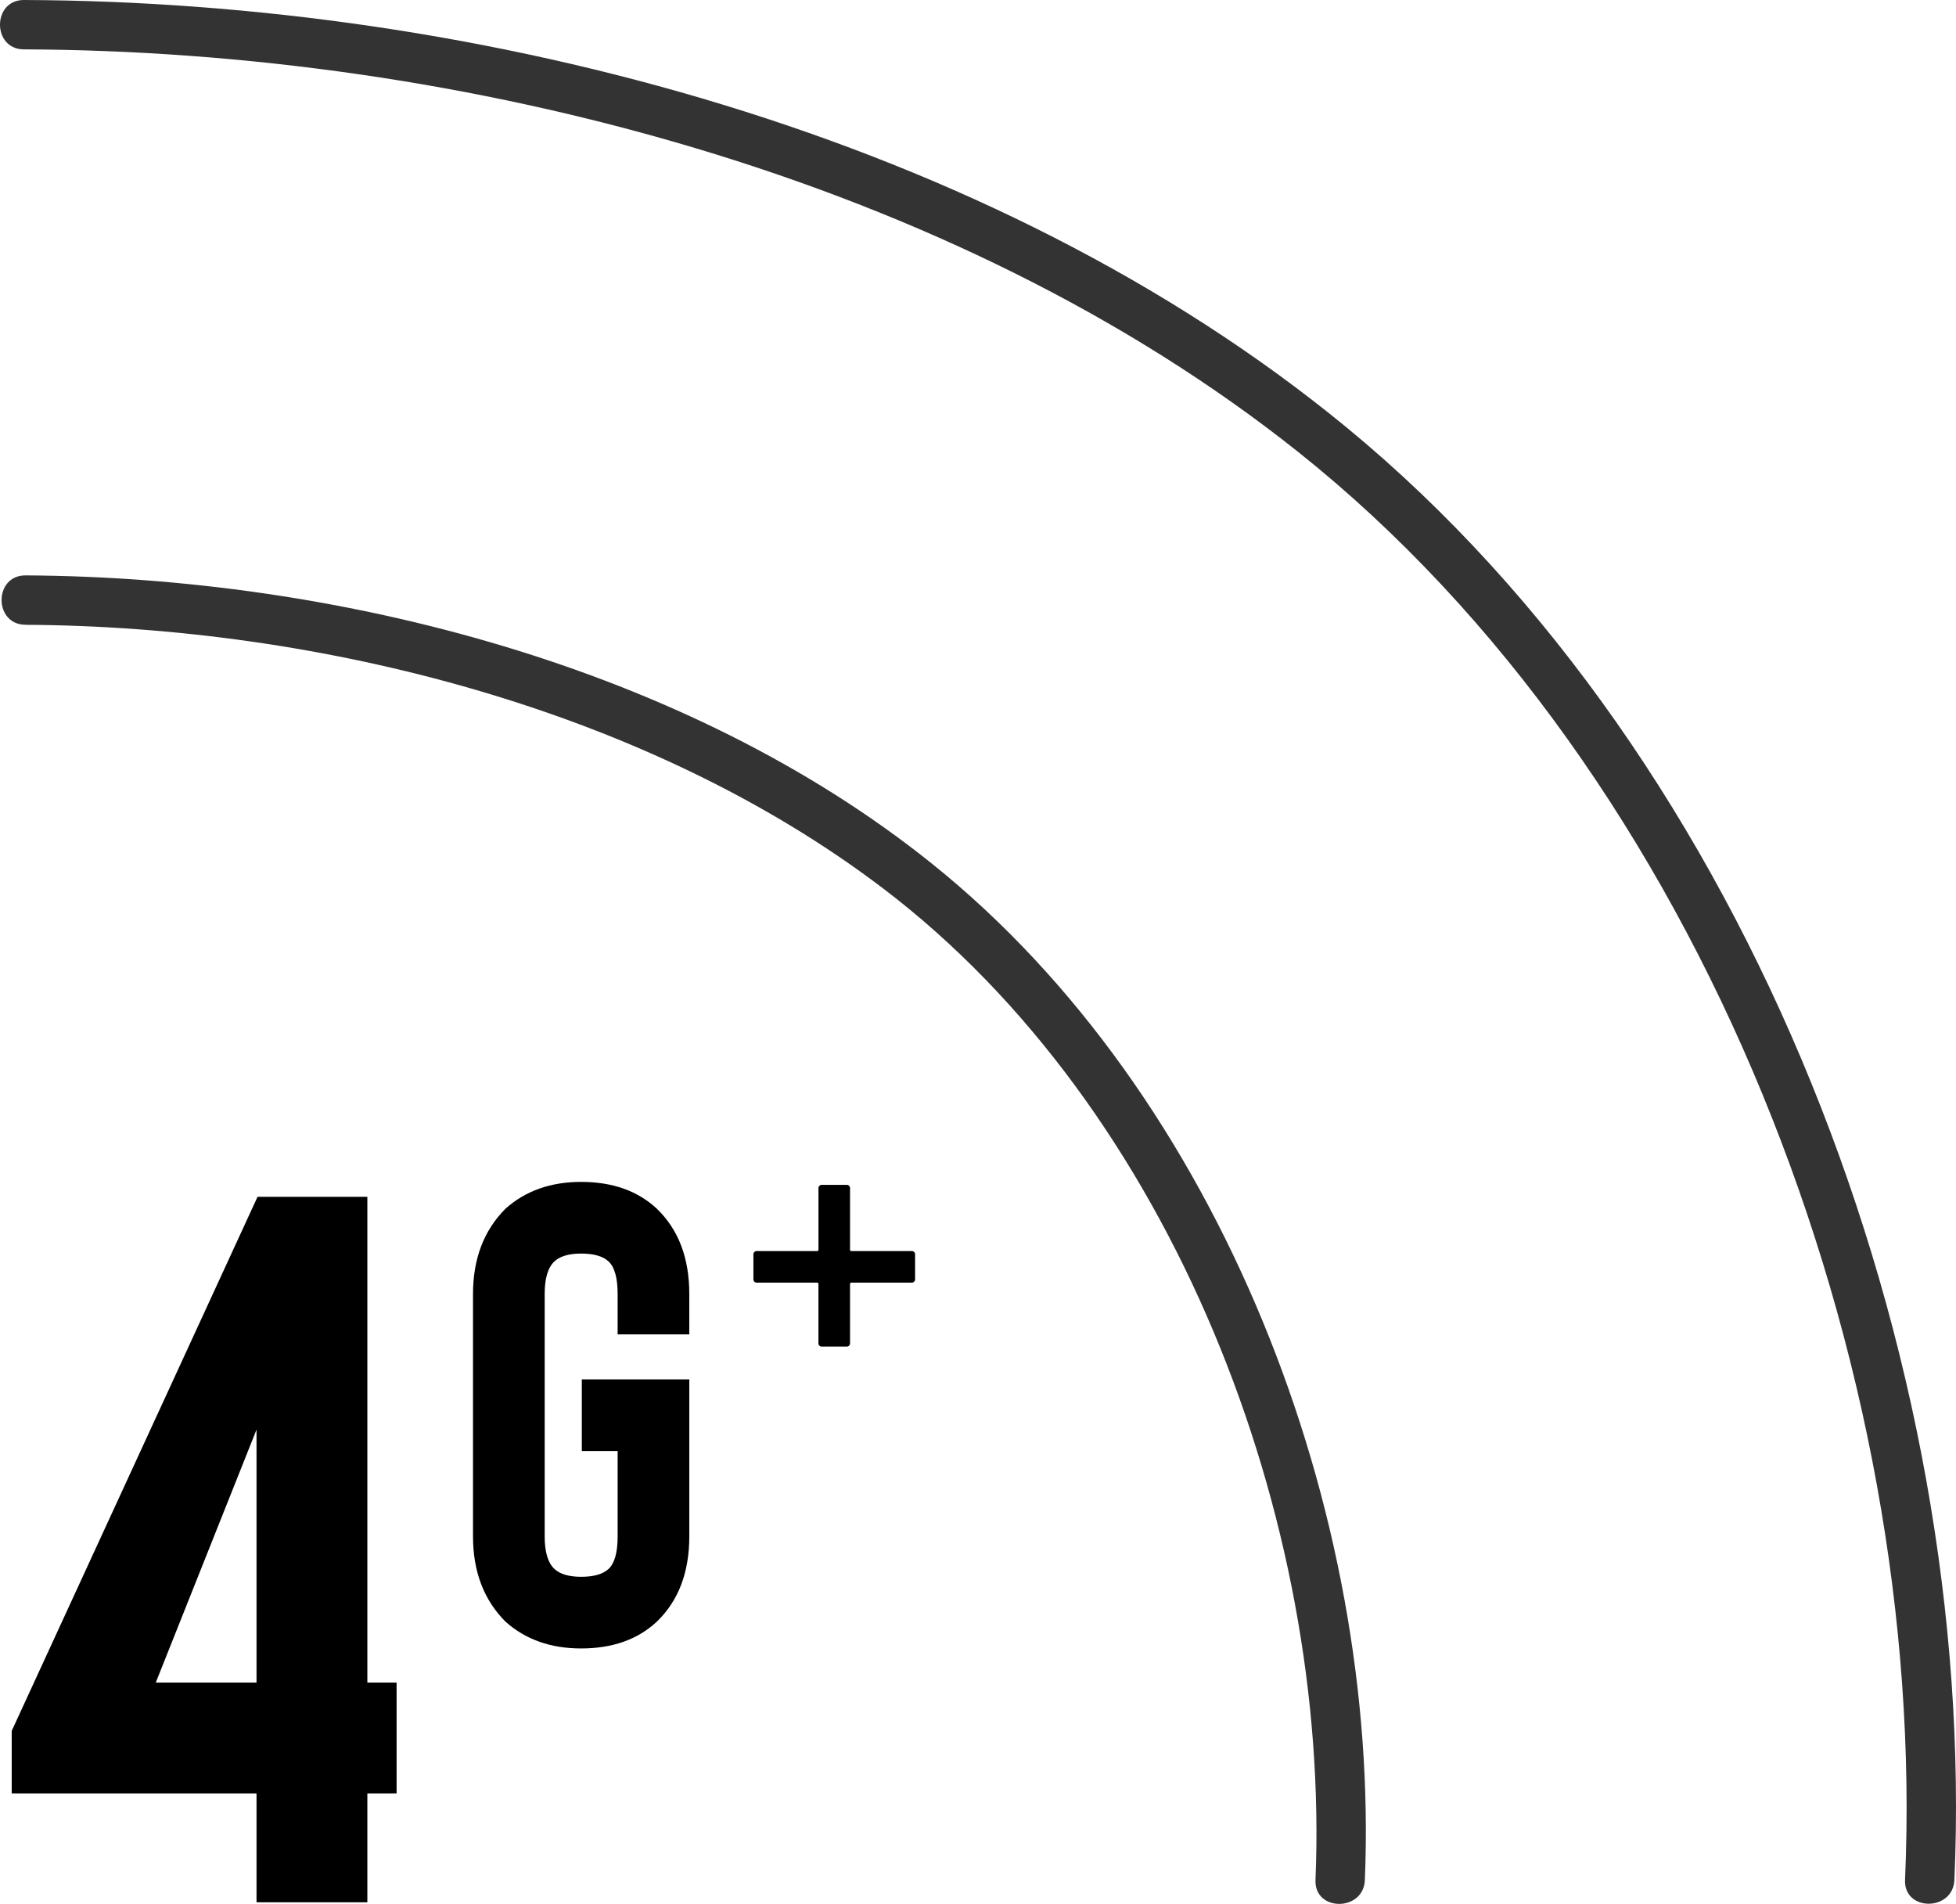 <svg xmlns="http://www.w3.org/2000/svg" width="483.406" height="470.424" viewBox="0 0 483.406 470.424">
  <g id="Groupe_1" data-name="Groupe 1" transform="translate(-1375.089 -282.98)">
    <path id="Tracé_3" data-name="Tracé 3" d="M18.87,177.38c72.82.39,153.74,20.88,212,65.16,71.53,54.35,110.51,155.88,106.83,245-.32,7.85,11.88,7.84,12.2,0,3.76-90.85-35.5-193.82-107-251.15C182.2,187.67,96,165.58,18.87,165.17c-7.85,0-7.86,12.16,0,12.2Z" transform="translate(1362.5 259.98)" fill="#333"/>
    <path id="Tracé_4" data-name="Tracé 4" d="M18.48,35.2c108.19.4,229.58,31.57,314.89,99.43C433.76,214.51,489,360.22,483.4,487.5c-.34,7.85,11.86,7.84,12.2,0,5.66-129-49.86-276.35-150.22-358.89C257.54,56.36,131.17,23.41,18.48,23,10.63,23,10.62,35.18,18.48,35.2Z" transform="translate(1362.5 259.98)" fill="#333"/>
    <path id="Tracé_7" data-name="Tracé 7" d="M65.736,74.7H92.877V194.718H100.1v27.39H92.877V249H65.487V222.108H4.98V206.67Zm-.249,120.018v-62.5l-24.9,62.5Z" transform="translate(1373 504)"/>
    <path id="Tracé_8" data-name="Tracé 8" d="M31.717,162.288q11.592,0,18.676-6.6,8.05-7.728,8.05-21.091v-38.8H31.878V113.5h8.855V134.6q0,5.957-2.254,8.05-2.093,1.932-6.762,1.932-4.508,0-6.6-1.932Q22.7,140.392,22.7,134.6V74.7q0-5.8,2.415-8.05,2.093-1.932,6.6-1.932,4.669,0,6.762,1.932,2.254,2.093,2.254,8.05v9.982h17.71V74.7q0-13.363-8.05-21.091-7.084-6.6-18.676-6.6-11.27,0-18.676,6.6-8.05,8.05-8.05,21.091V134.6q0,13.041,8.05,21.091Q20.447,162.288,31.717,162.288Z" transform="translate(1487 528)"/>
    <path id="Tracé_9" data-name="Tracé 9" d="M42.3,61.1a.831.831,0,0,1,.94.94v5.922a.831.831,0,0,1-.94.94H27.542a.332.332,0,0,0-.376.376V83.754a.831.831,0,0,1-.94.94H20.3a.831.831,0,0,1-.94-.94V69.278a.332.332,0,0,0-.376-.376H4.23a.831.831,0,0,1-.94-.94V62.04a.831.831,0,0,1,.94-.94H18.988a.332.332,0,0,0,.376-.376V45.684a.831.831,0,0,1,.94-.94h5.922a.831.831,0,0,1,.94.94v15.04a.332.332,0,0,0,.376.376Z" transform="translate(1558 531)"/>
  </g>
</svg>
